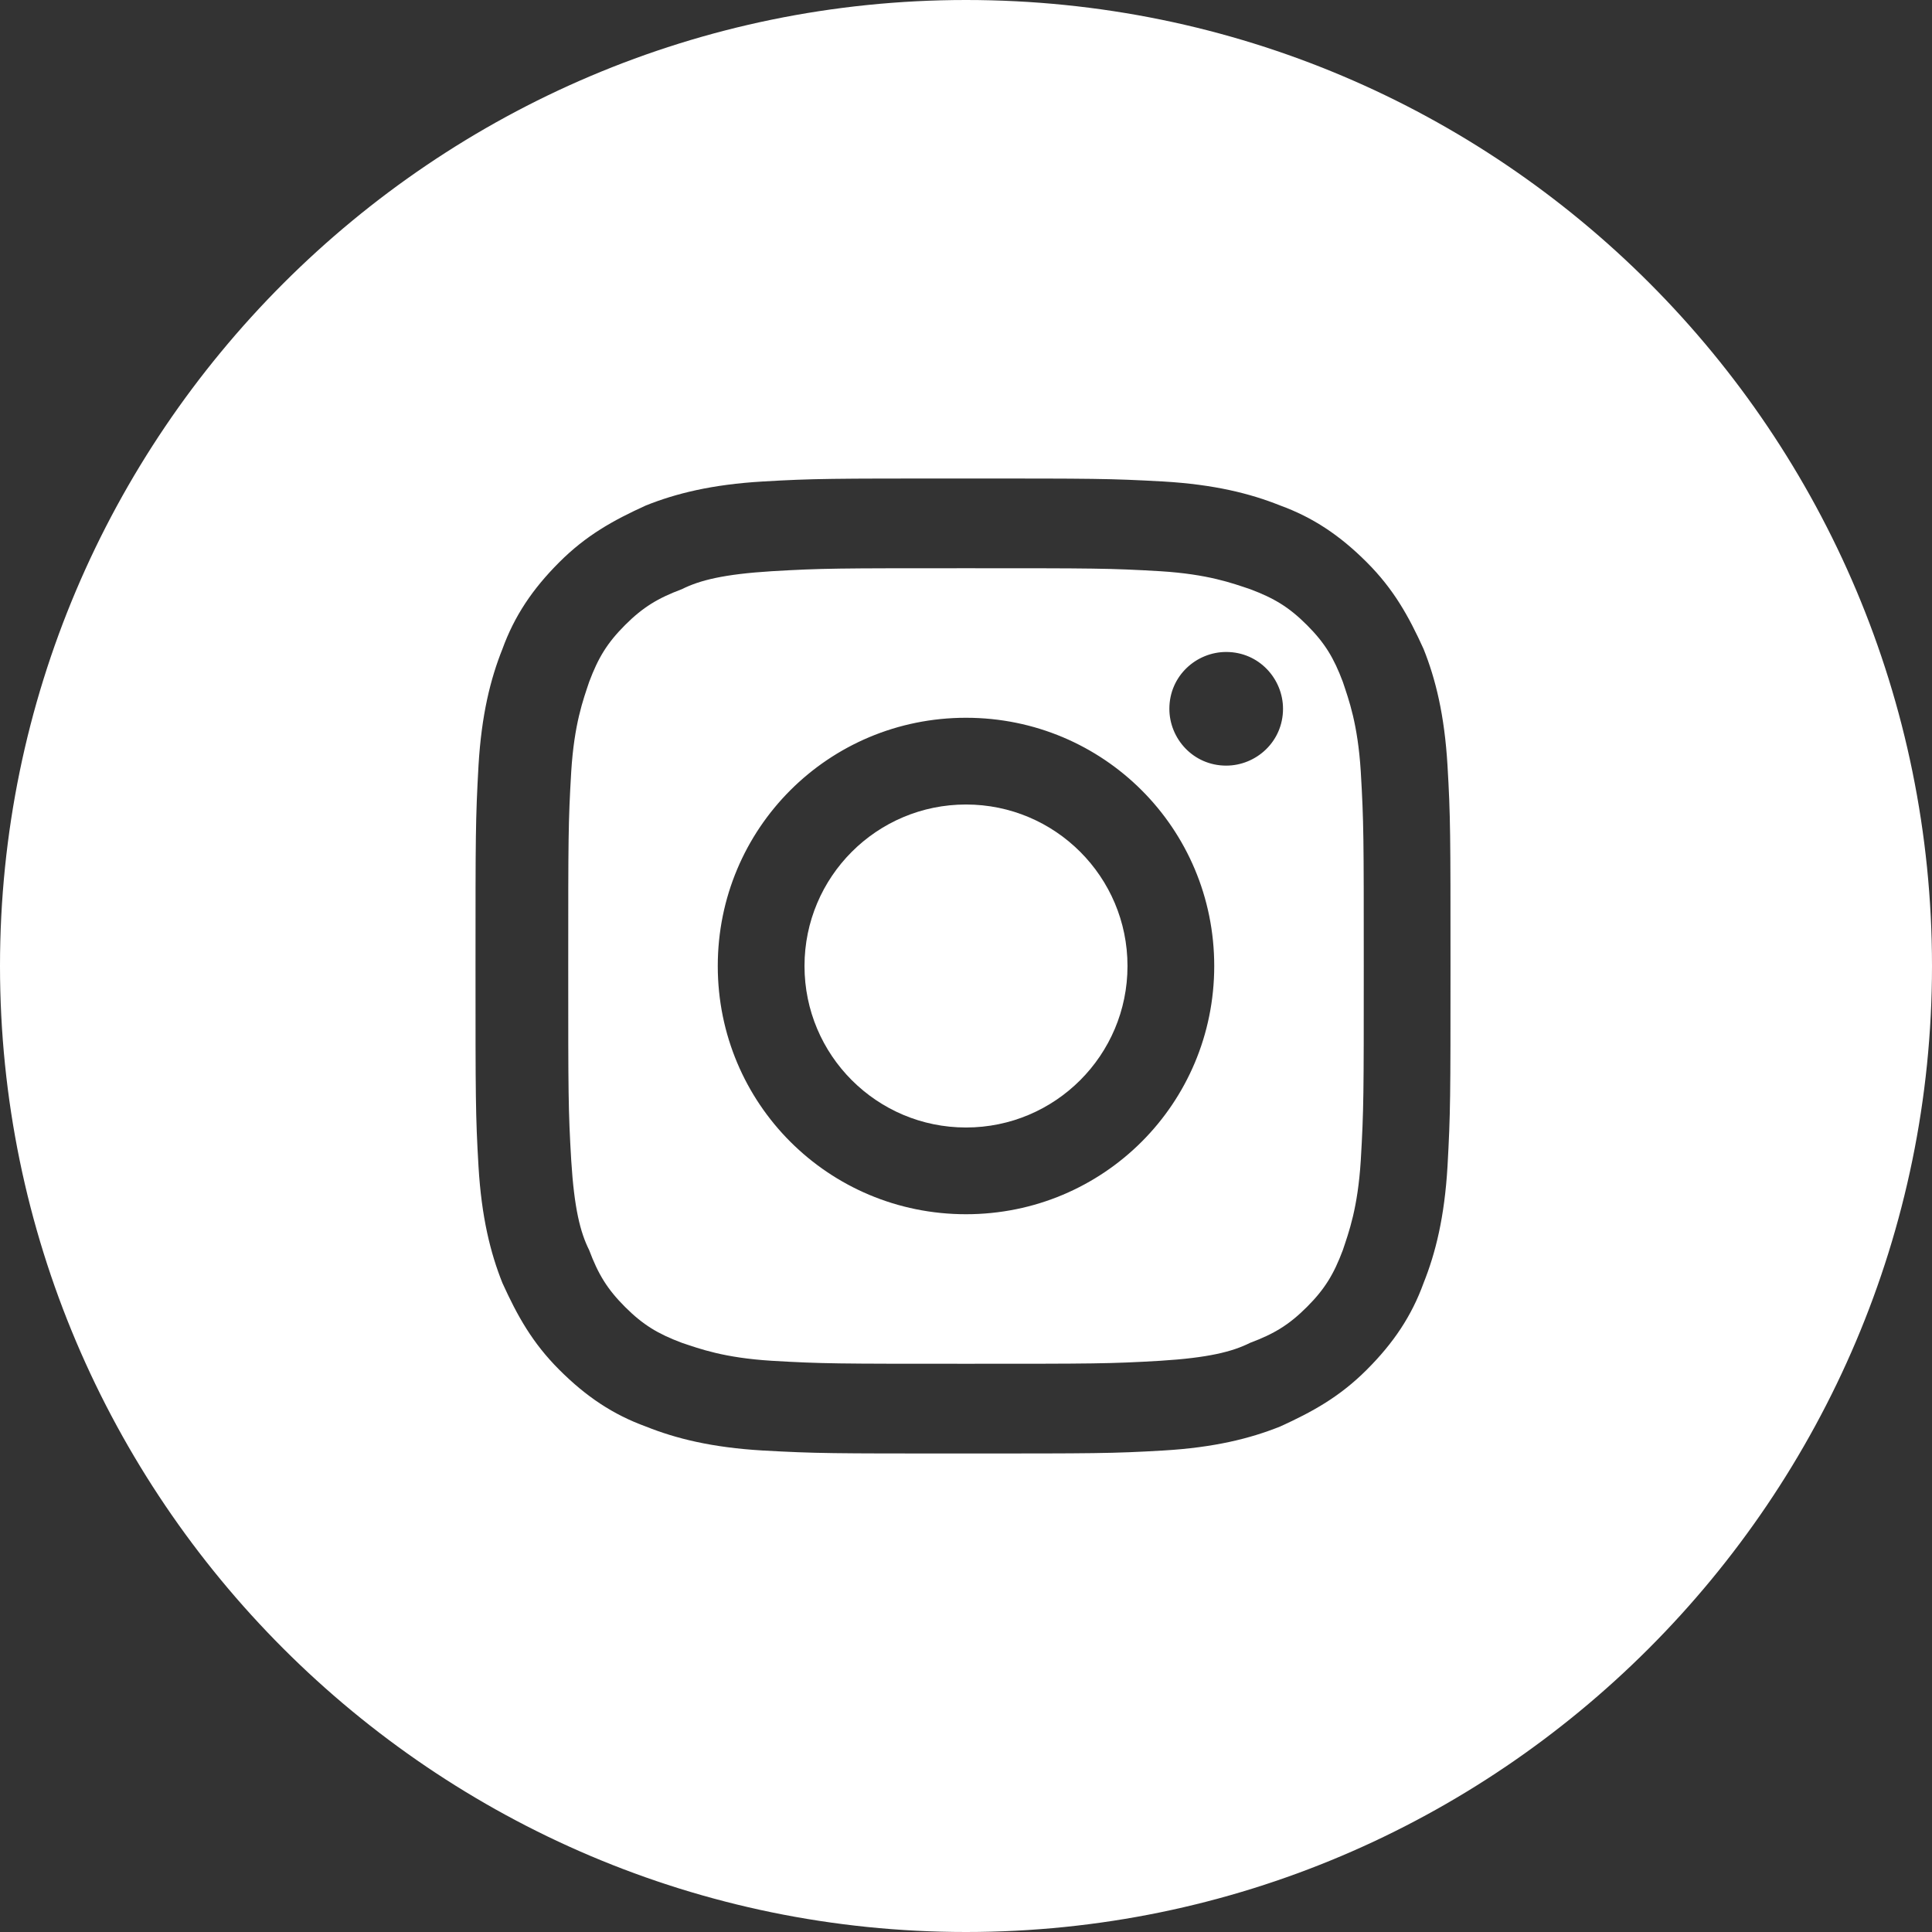 <?xml version="1.0" encoding="utf-8"?>
<!-- Generator: Adobe Illustrator 22.1.0, SVG Export Plug-In . SVG Version: 6.00 Build 0)  -->
<svg version="1.1" id="Layer_1" xmlns="http://www.w3.org/2000/svg" xmlns:xlink="http://www.w3.org/1999/xlink" x="0px" y="0px"
	 viewBox="0 0 64.6 64.6" style="enable-background:new 0 0 64.6 64.6;" xml:space="preserve">
<rect x="0" y="0" width="64.6" height="64.6" fill="#333333" stroke="none"/>
<style type="text/css">
	.st0{fill:#FFFFFF;}
</style>
<g>
	<circle class="st0" cx="32.3" cy="32.3" r="5.4"/>
	<path class="st0" d="M44.9,22.8c-0.3-0.8-0.6-1.3-1.2-1.9c-0.6-0.6-1.1-0.9-1.9-1.2c-0.6-0.2-1.4-0.5-3-0.6
		C37.1,19,36.6,19,32.3,19s-4.8,0-6.5,0.1c-1.6,0.1-2.4,0.3-3,0.6c-0.8,0.3-1.3,0.6-1.9,1.2S20,22,19.7,22.8c-0.2,0.6-0.5,1.4-0.6,3
		C19,27.5,19,28,19,32.3s0,4.8,0.1,6.5c0.1,1.6,0.3,2.4,0.6,3c0.3,0.8,0.6,1.3,1.2,1.9s1.1,0.9,1.9,1.2c0.6,0.2,1.4,0.5,3,0.6
		c1.7,0.1,2.2,0.1,6.5,0.1s4.8,0,6.5-0.1c1.6-0.1,2.4-0.3,3-0.6c0.8-0.3,1.3-0.6,1.9-1.2s0.9-1.1,1.2-1.9c0.2-0.6,0.5-1.4,0.6-3
		c0.1-1.7,0.1-2.2,0.1-6.5s0-4.8-0.1-6.5C45.4,24.2,45.1,23.4,44.9,22.8z M32.3,40.6c-4.6,0-8.3-3.7-8.3-8.3s3.7-8.3,8.3-8.3
		s8.3,3.7,8.3,8.3S36.9,40.6,32.3,40.6z M41,25.6c-1.1,0-1.9-0.9-1.9-1.9c0-1.1,0.9-1.9,1.9-1.9c1.1,0,1.9,0.9,1.9,1.9
		C42.9,24.8,42,25.6,41,25.6z"/>
	<path class="st0" d="M32.3,0C14.5,0,0,14.5,0,32.3s14.5,32.3,32.3,32.3s32.3-14.5,32.3-32.3S50.2,0,32.3,0z M48.4,39
		c-0.1,1.7-0.4,2.9-0.8,3.9c-0.4,1.1-1,2-1.9,2.9s-1.8,1.4-2.9,1.9c-1,0.4-2.2,0.7-3.9,0.8s-2.3,0.1-6.7,0.1s-4.9,0-6.7-0.1
		c-1.7-0.1-2.9-0.4-3.9-0.8c-1.1-0.4-2-1-2.9-1.9s-1.4-1.8-1.9-2.9c-0.4-1-0.7-2.2-0.8-3.9c-0.1-1.7-0.1-2.3-0.1-6.7s0-4.9,0.1-6.7
		c0.1-1.7,0.4-2.9,0.8-3.9c0.4-1.1,1-2,1.9-2.9s1.8-1.4,2.9-1.9c1-0.4,2.2-0.7,3.9-0.8c1.7-0.1,2.3-0.1,6.7-0.1s4.9,0,6.7,0.1
		c1.7,0.1,2.9,0.4,3.9,0.8c1.1,0.4,2,1,2.9,1.9s1.4,1.8,1.9,2.9c0.4,1,0.7,2.2,0.8,3.9c0.1,1.7,0.1,2.3,0.1,6.7S48.5,37.2,48.4,39z"
		/>
</g>
</svg>
